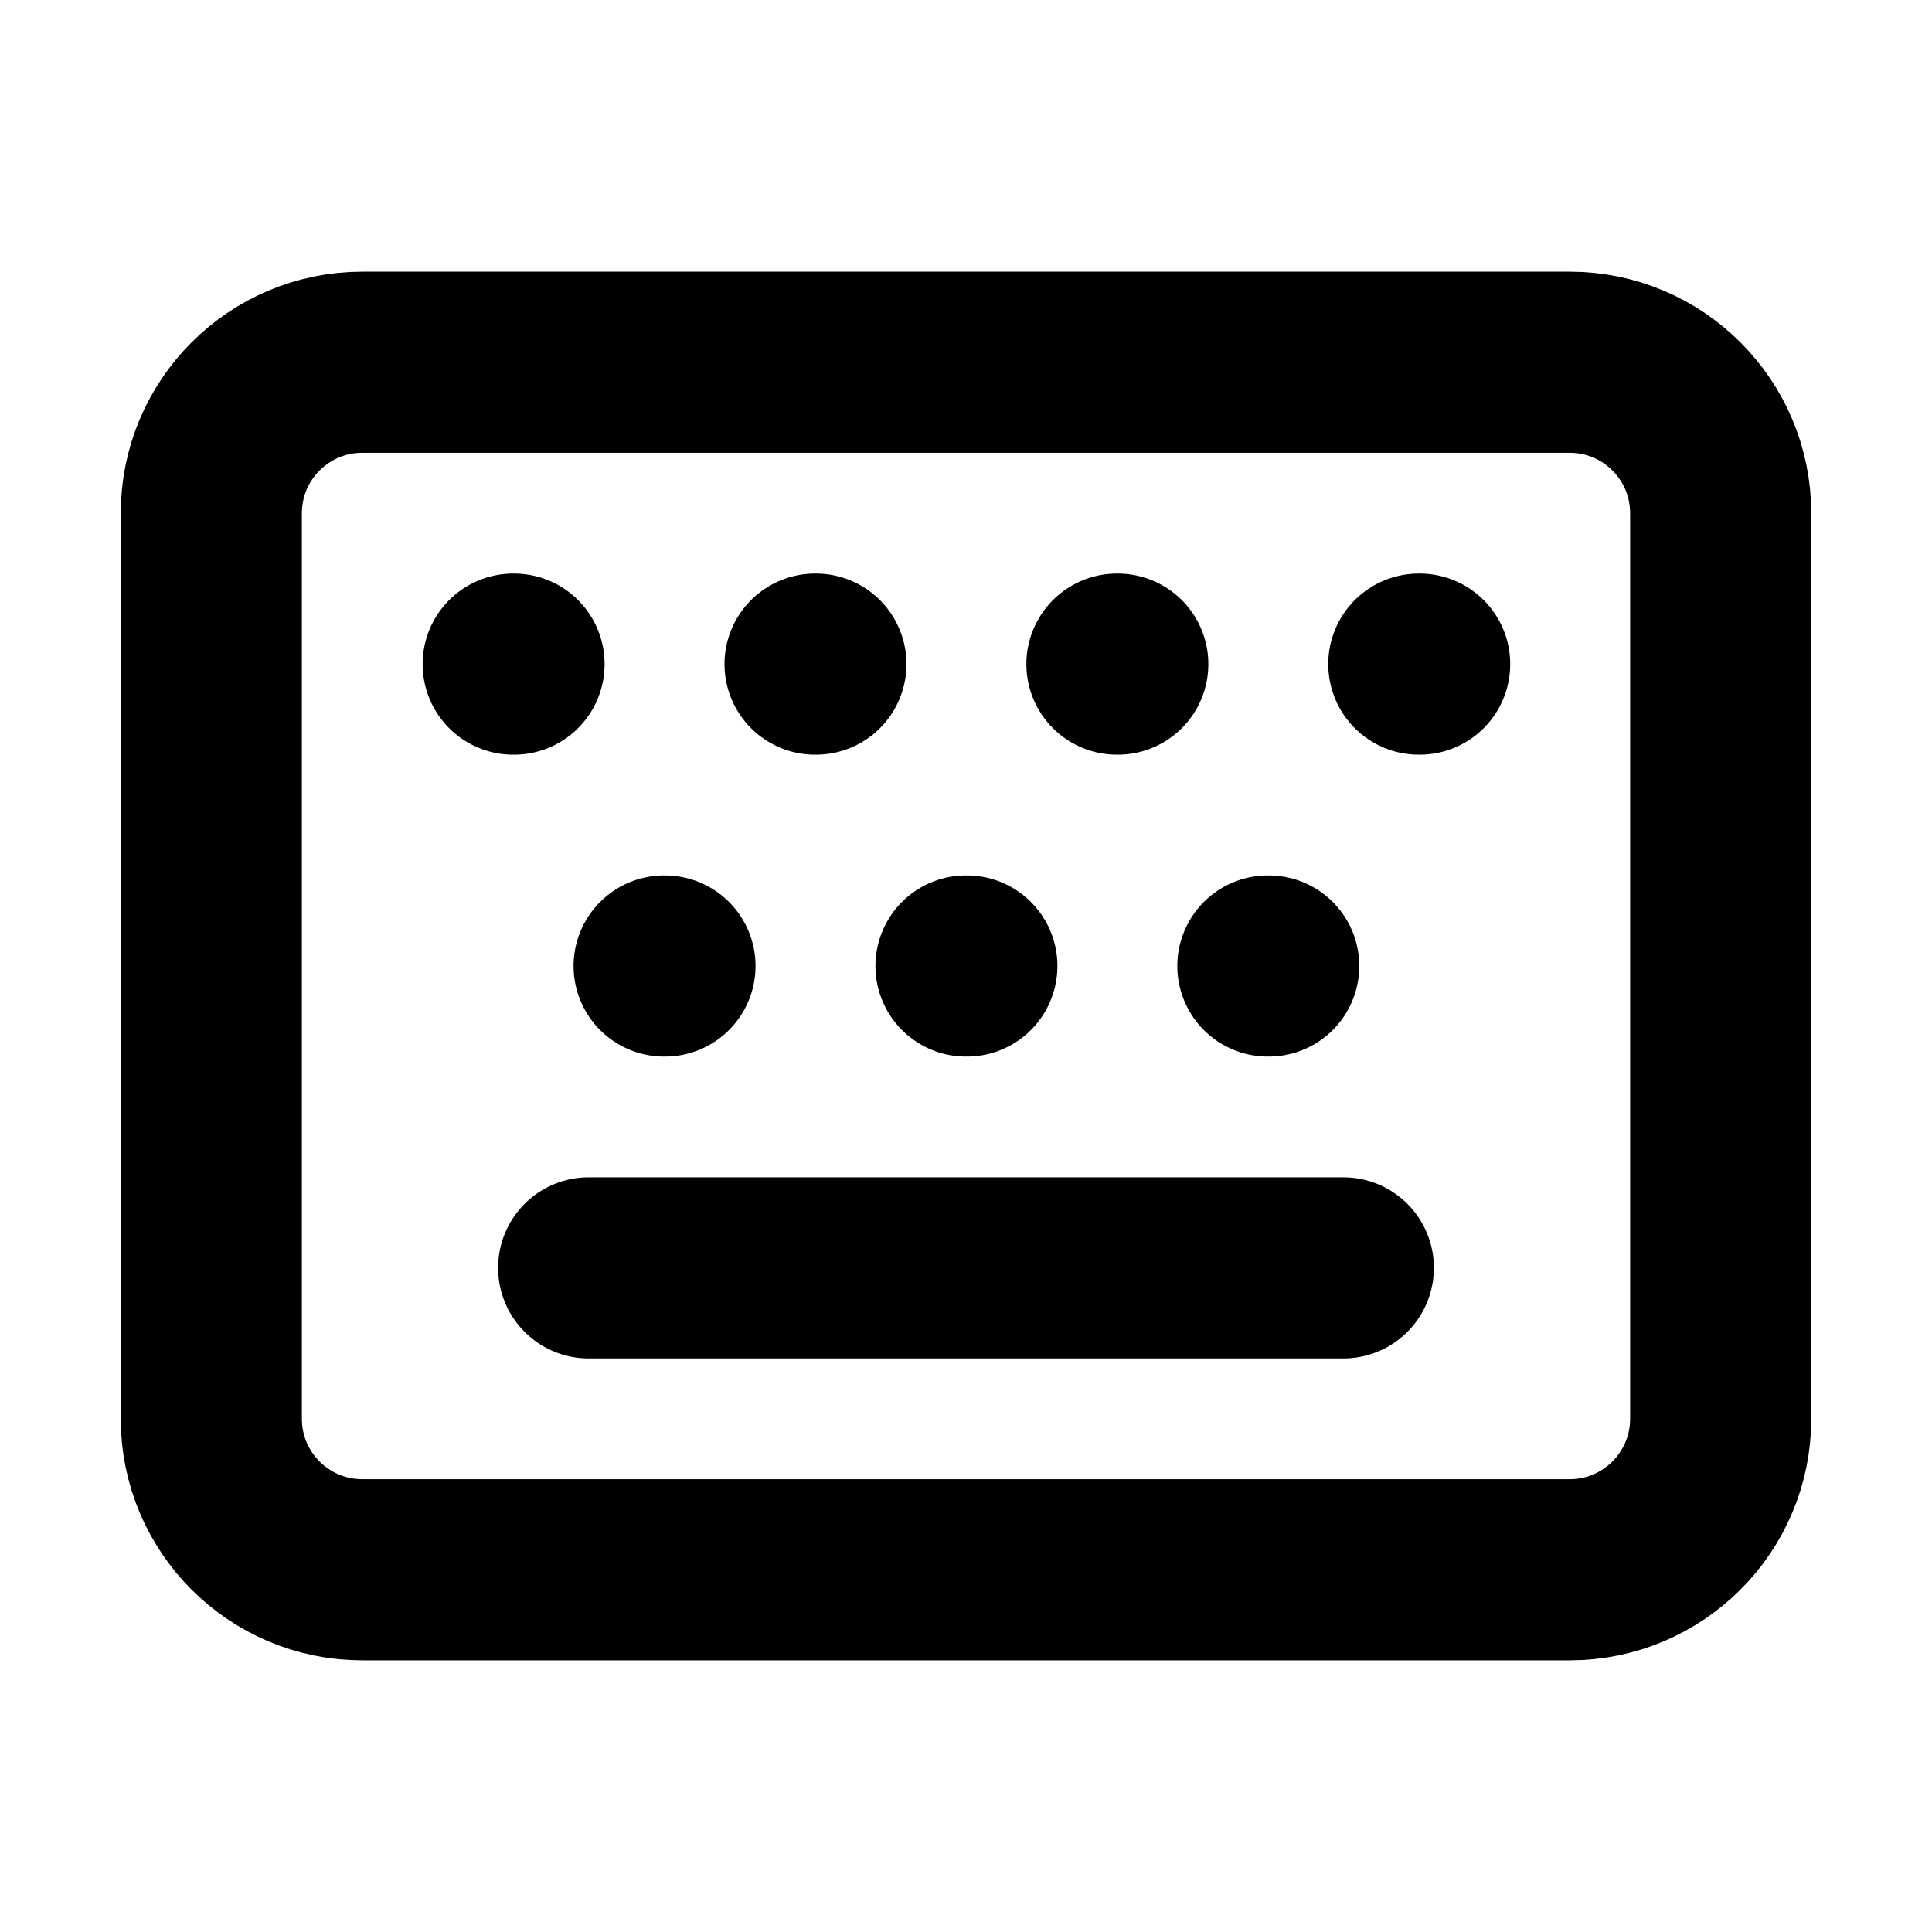 <svg xmlns="http://www.w3.org/2000/svg" width="16" height="16" fill="none"><path stroke="#000" stroke-linecap="round" stroke-linejoin="round" stroke-width="1.5" d="M6.75 5.5h.007M8 8h.007M9.25 5.5h.007M10.5 8h.007M11.75 5.5h.007M4.25 5.5h.007M4.875 10.5h6.25M5.5 8h.007M13 3H3c-.69 0-1.25.56-1.25 1.25v7.5c0 .69.56 1.25 1.25 1.25h10c.69 0 1.25-.56 1.25-1.25v-7.5C14.25 3.56 13.69 3 13 3Z"/></svg>
